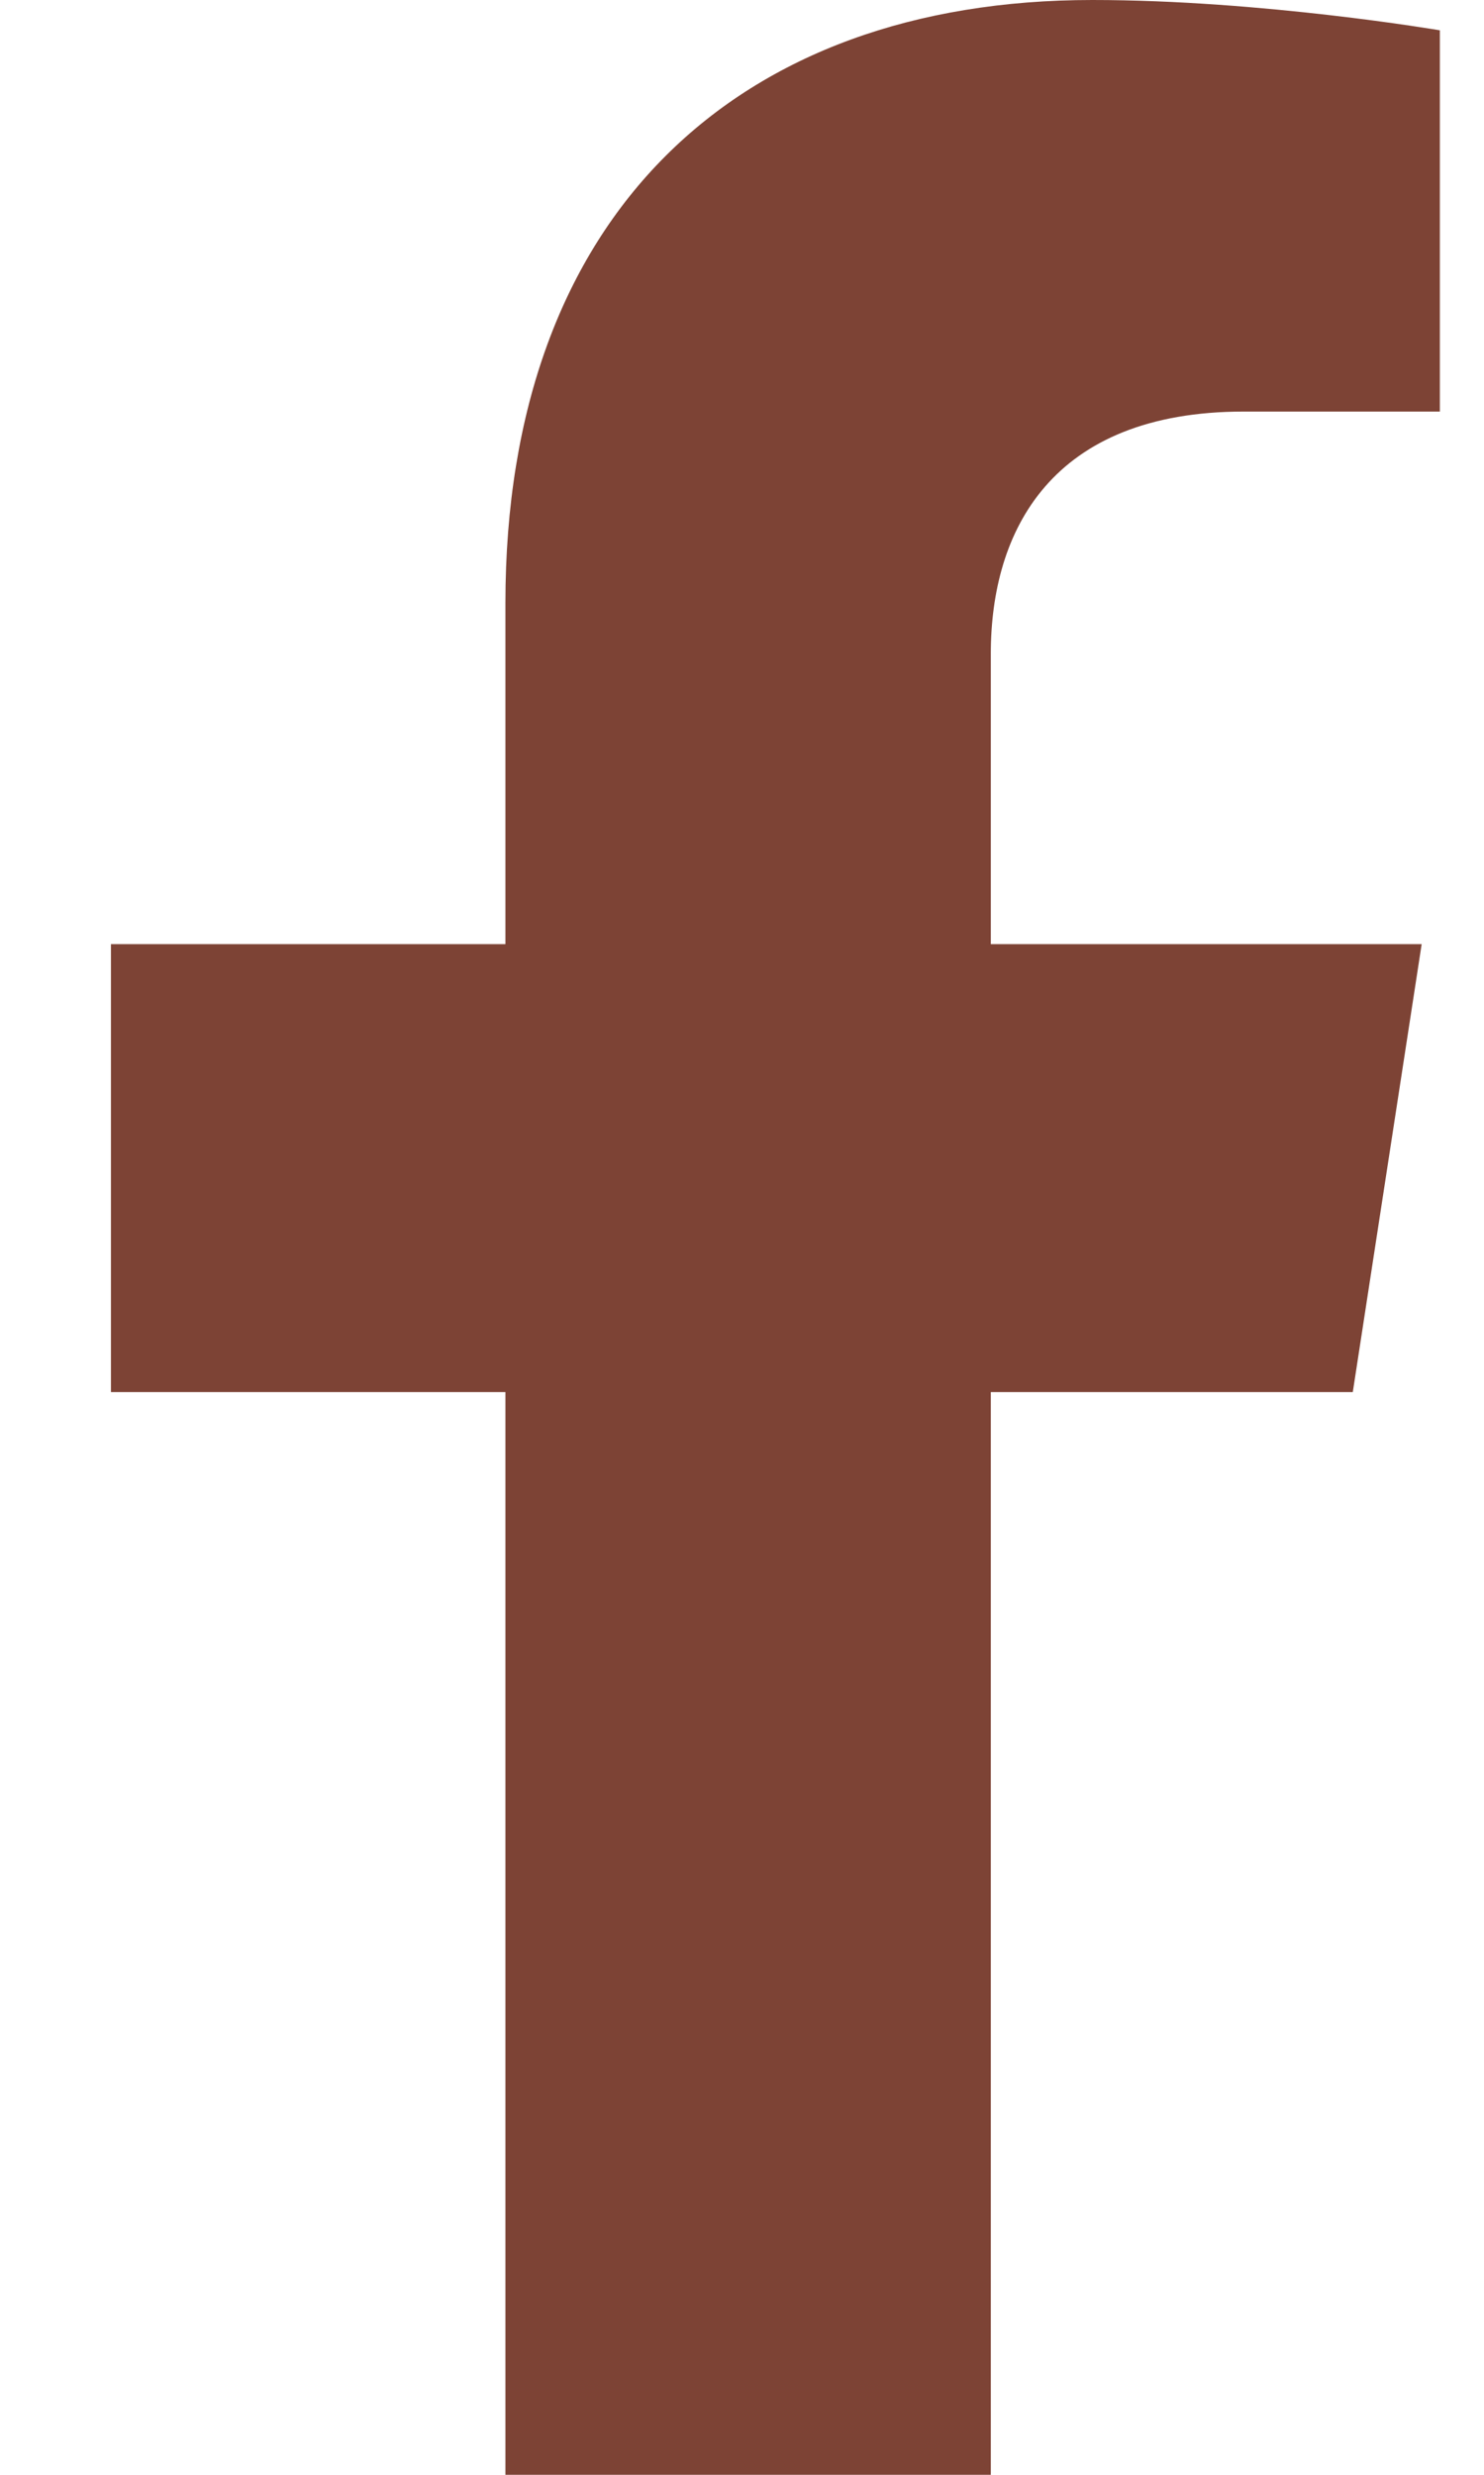 <svg width="12" height="20" fill="none" xmlns="http://www.w3.org/2000/svg"><path d="m10.939 11.25.557-3.62H8.012V5.282c0-.99.487-1.956 2.047-1.956h1.584V.245S10.206 0 8.832 0c-2.87 0-4.745 1.734-4.745 4.872V7.63H.897v3.62h3.19V20h3.925v-8.75h2.927Z" fill="#7D4335"/></svg>